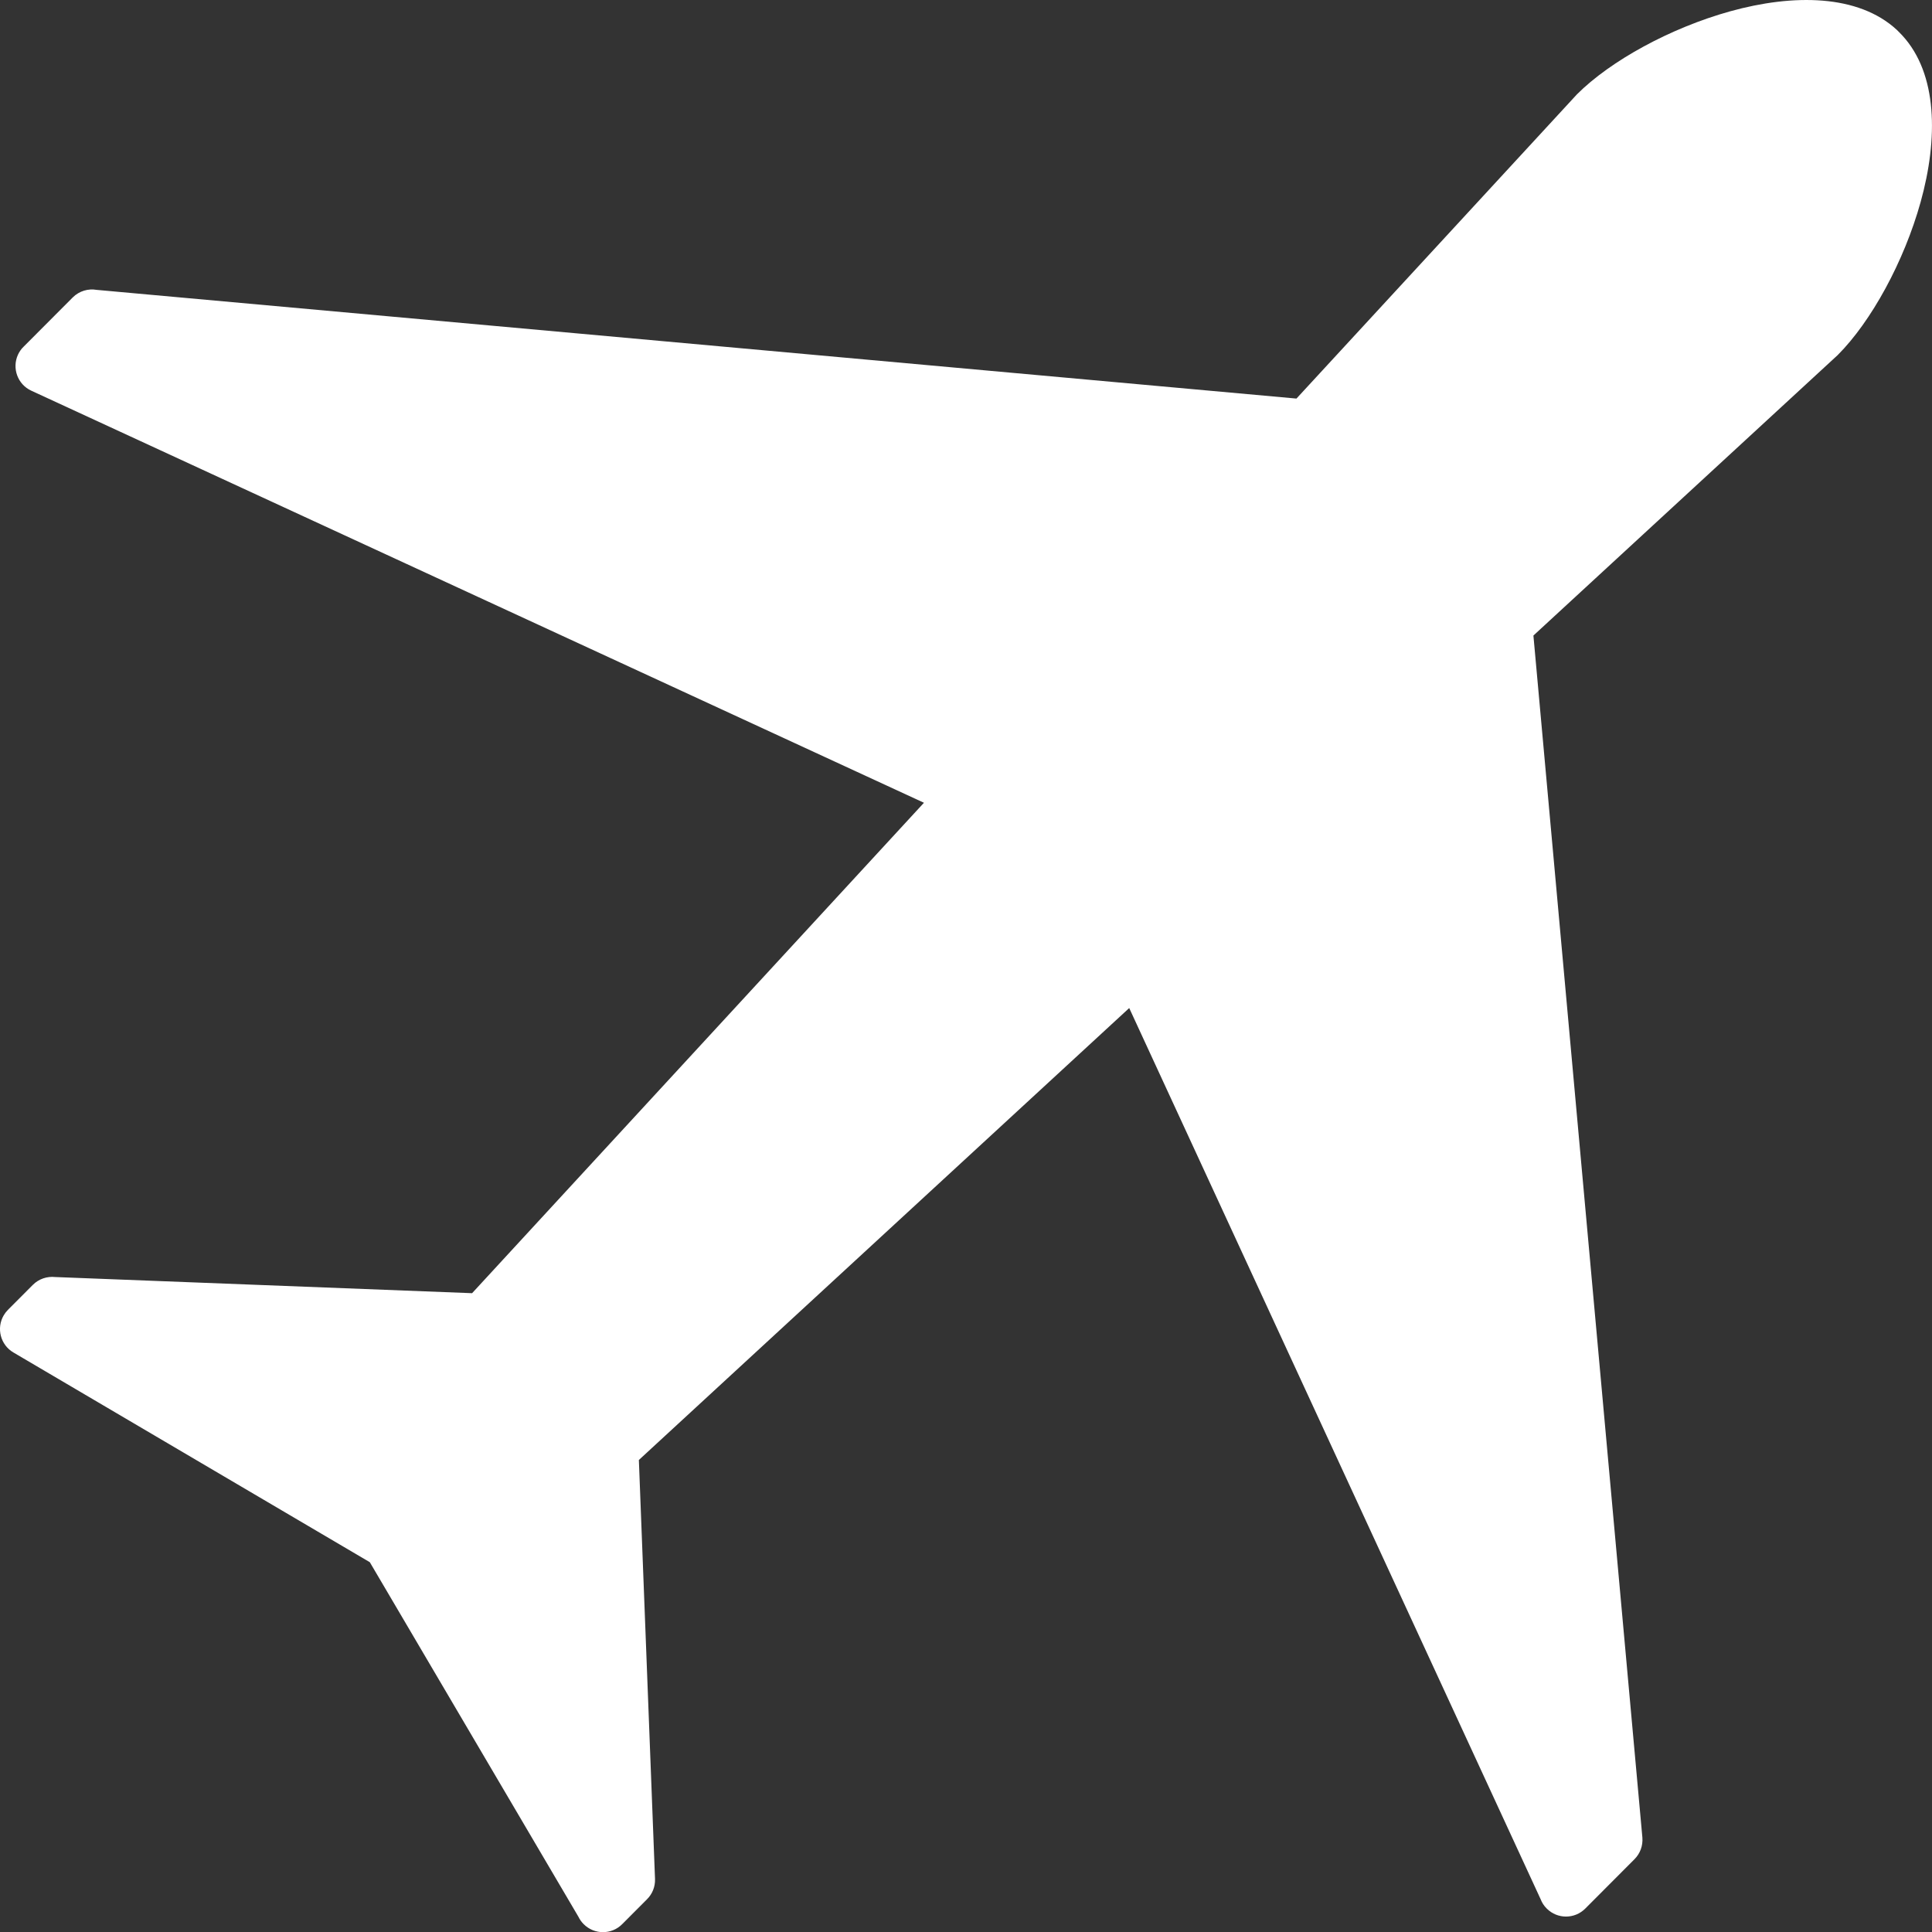 <?xml version="1.0" encoding="UTF-8"?>
<svg id="Layer_1" data-name="Layer 1" xmlns="http://www.w3.org/2000/svg" viewBox="0 0 787.06 787.12">
  <rect x="0" y="0" width="787.06" height="787.12" fill="#333333" stroke="none"/>
  <defs>
    <style>
      .cls-1 {
        fill: #fff;
        fill-rule: evenodd;
        stroke-width: 0px;
      }
    </style>
  </defs>
  <path class="cls-1" d="M773.96,13.41l.96.99c14.46,15.68,14.68,42.07,7.51,67.89-6.75,24.26-20.13,48.7-33.79,62.36l-123.96,114.26,44.39,489.66c.28,3.4-.96,6.58-3.2,8.82l-20.07,20.13c-4.34,4.34-11.34,4.34-15.68,0-1.13-1.11-1.96-2.41-2.49-3.8l-167.61-363.06-199.76,184.11,6.58,170.7c.11,3.2-1.13,6.12-3.23,8.22l-10.15,10.18c-4.31,4.34-11.34,4.34-15.68,0-.91-.91-1.62-1.93-2.15-3.03l-84.98-144.43L5.46,550.97c-5.27-3.09-7.03-9.87-3.94-15.14.48-.82,1.05-1.56,1.7-2.21l10.15-10.18c2.49-2.5,5.87-3.54,9.1-3.2l169.85,6.58,184.08-199.79L12.75,159.16c-5.56-2.55-7.97-9.16-5.41-14.71.57-1.22,1.33-2.3,2.24-3.17l20.07-20.13c2.66-2.64,6.32-3.66,9.75-3.06l488.75,44.28,114.26-123.93c13.72-13.72,38.13-27.07,62.39-33.82,25.82-7.17,52.19-6.94,67.89,7.51l1.28,1.28Z"/>
</svg>